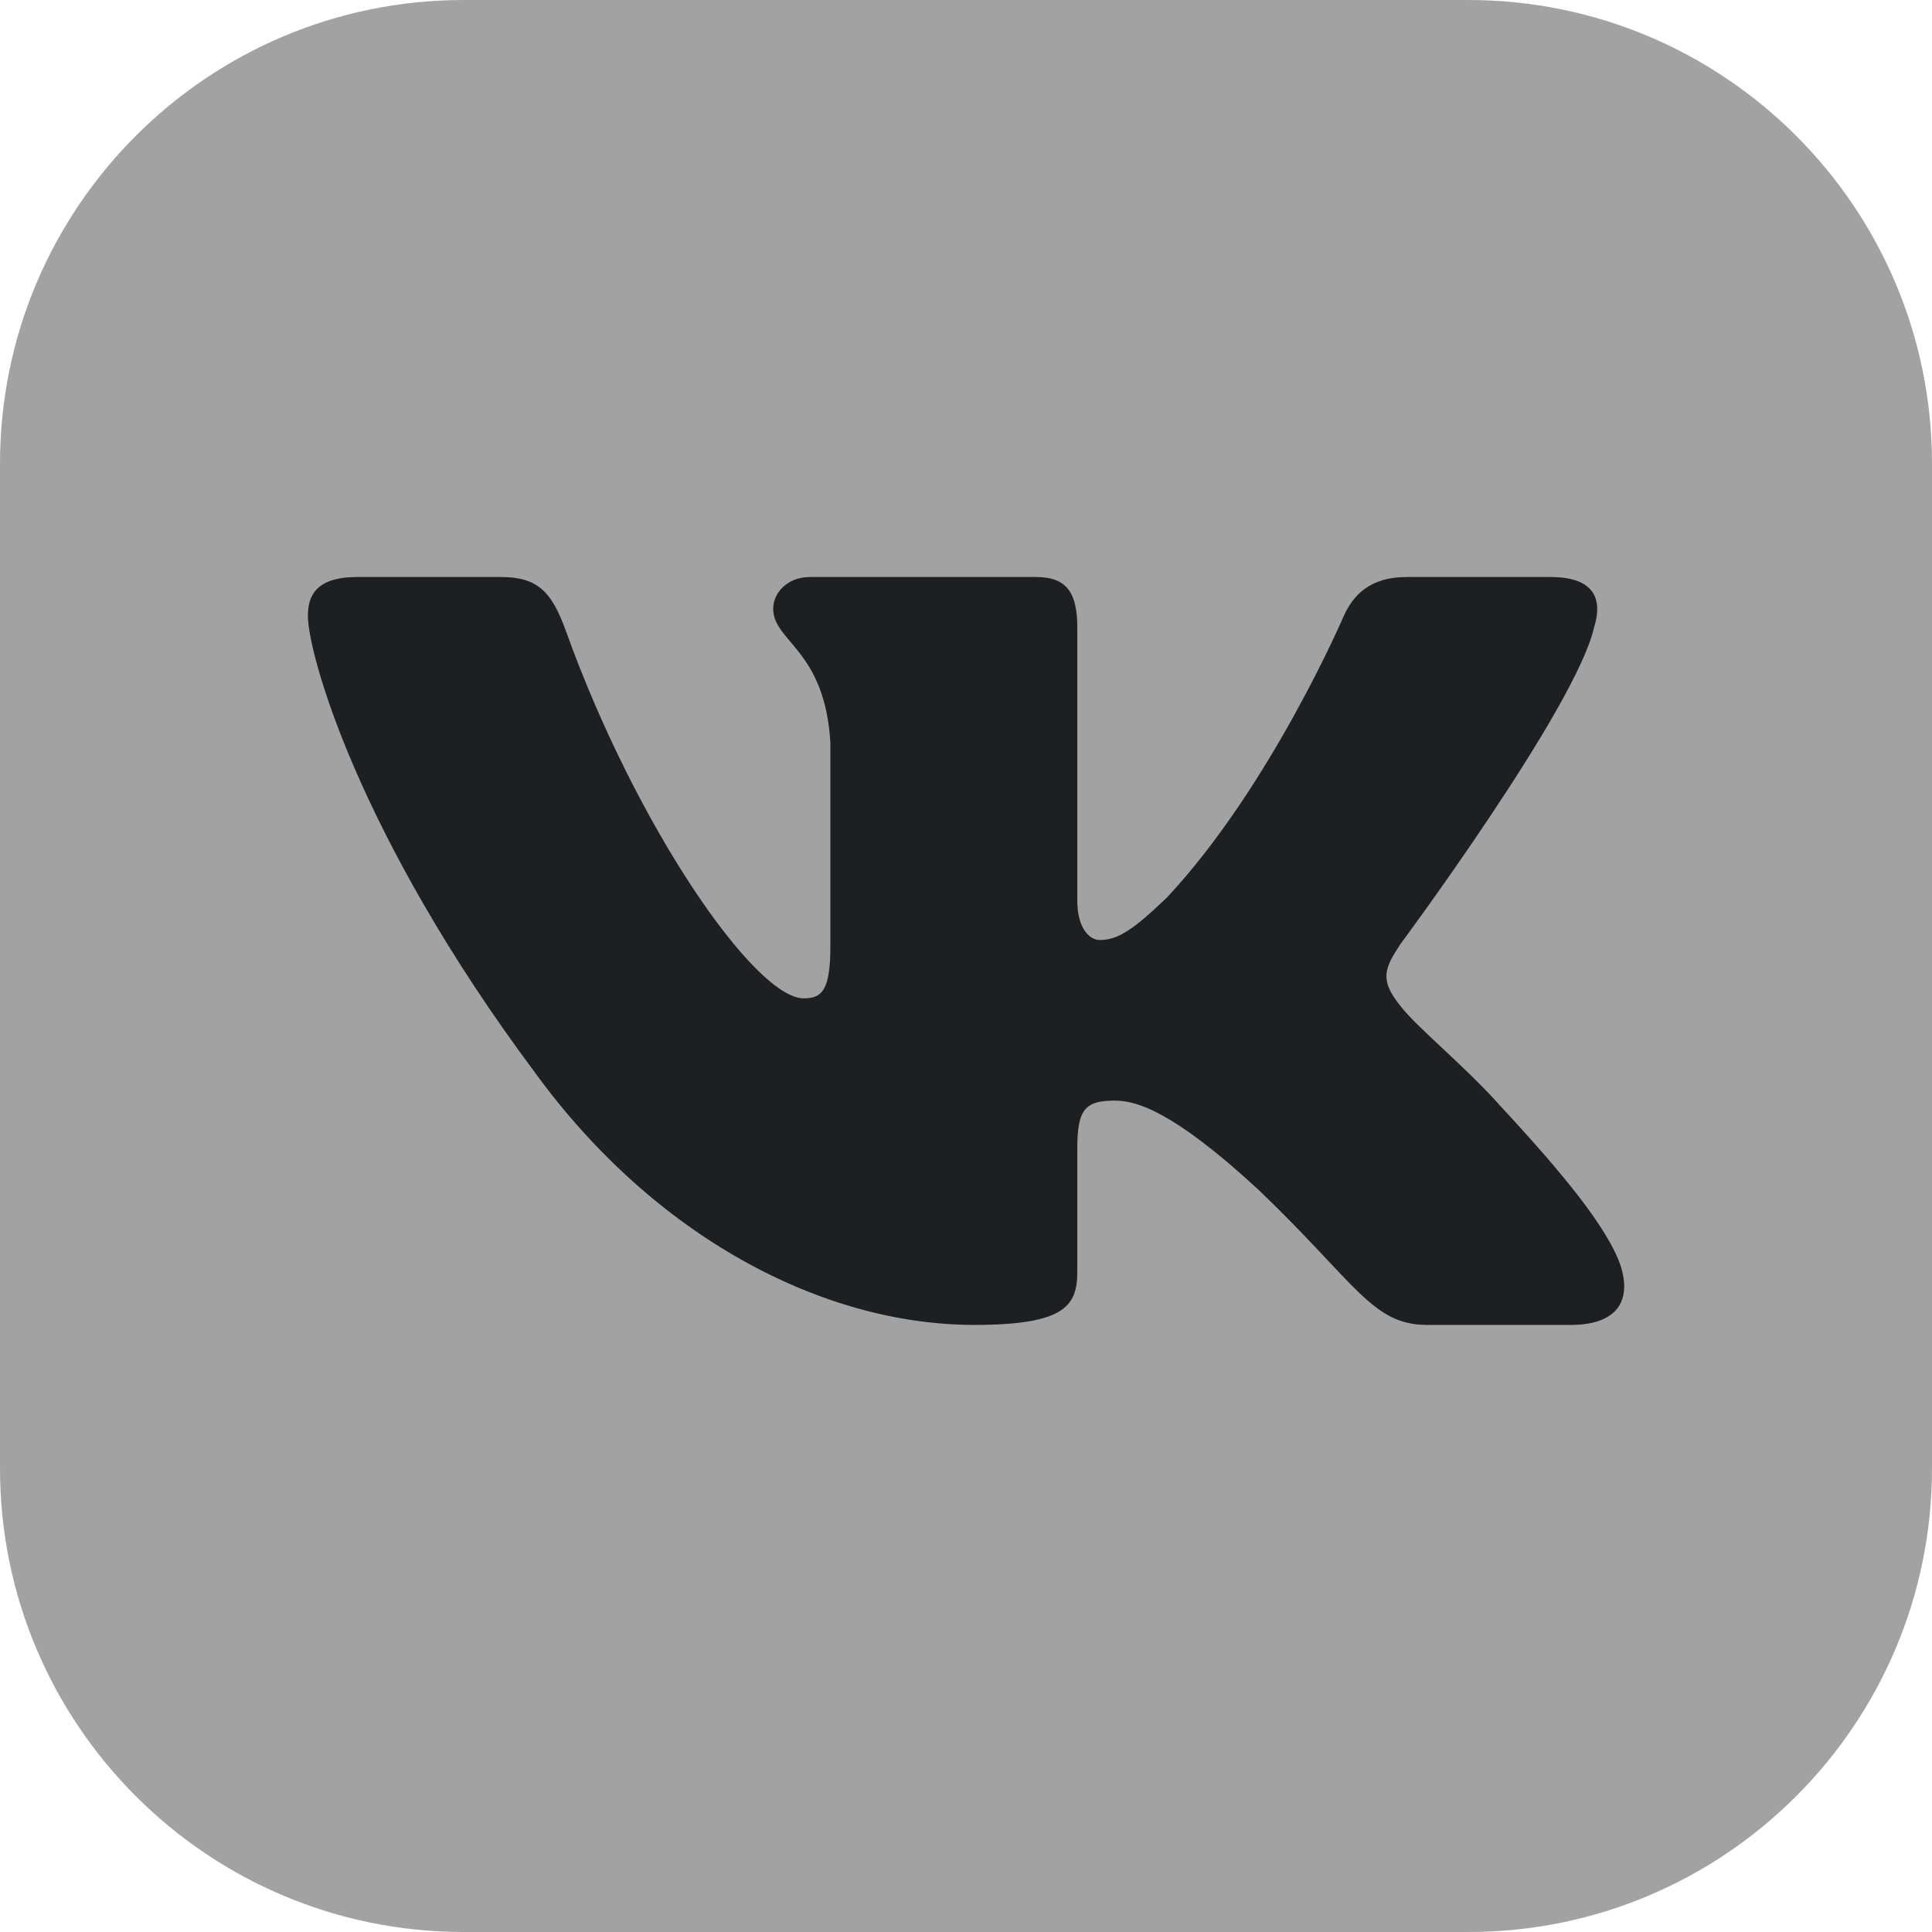 <svg width="50" height="50" viewBox="0 0 50 50" fill="none" xmlns="http://www.w3.org/2000/svg">
<path d="M38 0H12C5.373 0 0 5.373 0 12V38C0 44.627 5.373 50 12 50H38C44.627 50 50 44.627 50 38V12C50 5.373 44.627 0 38 0Z" fill="#A2A2A2"/>
<path fill-rule="evenodd" clip-rule="evenodd" d="M41.252 16.244C41.488 15.489 41.252 14.934 40.125 14.934H36.398C35.45 14.934 35.014 15.413 34.777 15.942C34.777 15.942 32.882 20.361 30.197 23.232C29.328 24.063 28.933 24.328 28.46 24.328C28.223 24.328 27.88 24.063 27.88 23.308V16.244C27.88 15.338 27.605 14.934 26.815 14.934H20.959C20.367 14.934 20.011 15.354 20.011 15.753C20.011 16.613 21.353 16.811 21.491 19.228V24.479C21.491 25.63 21.274 25.838 20.8 25.838C19.537 25.838 16.464 21.399 14.641 16.32C14.284 15.332 13.926 14.934 12.973 14.934H9.246C8.182 14.934 7.969 15.413 7.969 15.942C7.969 16.886 9.232 21.57 13.851 27.765C16.931 31.995 21.27 34.288 25.218 34.288C27.587 34.288 27.88 33.779 27.88 32.902V29.704C27.88 28.686 28.104 28.483 28.854 28.483C29.407 28.483 30.355 28.747 32.566 30.787C35.093 33.204 35.509 34.288 36.93 34.288H40.657C41.722 34.288 42.254 33.779 41.947 32.774C41.611 31.772 40.404 30.319 38.804 28.596C37.935 27.614 36.632 26.556 36.237 26.027C35.685 25.347 35.843 25.045 36.237 24.441C36.237 24.441 40.778 18.322 41.252 16.244Z" fill="#23282A"/>
<path fill-rule="evenodd" clip-rule="evenodd" d="M41.252 16.244C41.488 15.489 41.252 14.934 40.125 14.934H36.398C35.45 14.934 35.014 15.413 34.777 15.942C34.777 15.942 32.882 20.361 30.197 23.232C29.328 24.063 28.933 24.328 28.46 24.328C28.223 24.328 27.88 24.063 27.88 23.308V16.244C27.88 15.338 27.605 14.934 26.815 14.934H20.959C20.367 14.934 20.011 15.354 20.011 15.753C20.011 16.613 21.353 16.811 21.491 19.228V24.479C21.491 25.63 21.274 25.838 20.8 25.838C19.537 25.838 16.464 21.399 14.641 16.32C14.284 15.332 13.926 14.934 12.973 14.934H9.246C8.182 14.934 7.969 15.413 7.969 15.942C7.969 16.886 9.232 21.57 13.851 27.765C16.931 31.995 21.27 34.288 25.218 34.288C27.587 34.288 27.88 33.779 27.88 32.902V29.704C27.88 28.686 28.104 28.483 28.854 28.483C29.407 28.483 30.355 28.747 32.566 30.787C35.093 33.204 35.509 34.288 36.93 34.288H40.657C41.722 34.288 42.254 33.779 41.947 32.774C41.611 31.772 40.404 30.319 38.804 28.596C37.935 27.614 36.632 26.556 36.237 26.027C35.685 25.347 35.843 25.045 36.237 24.441C36.237 24.441 40.778 18.322 41.252 16.244Z" fill="black" fill-opacity="0.2"/>
</svg>
